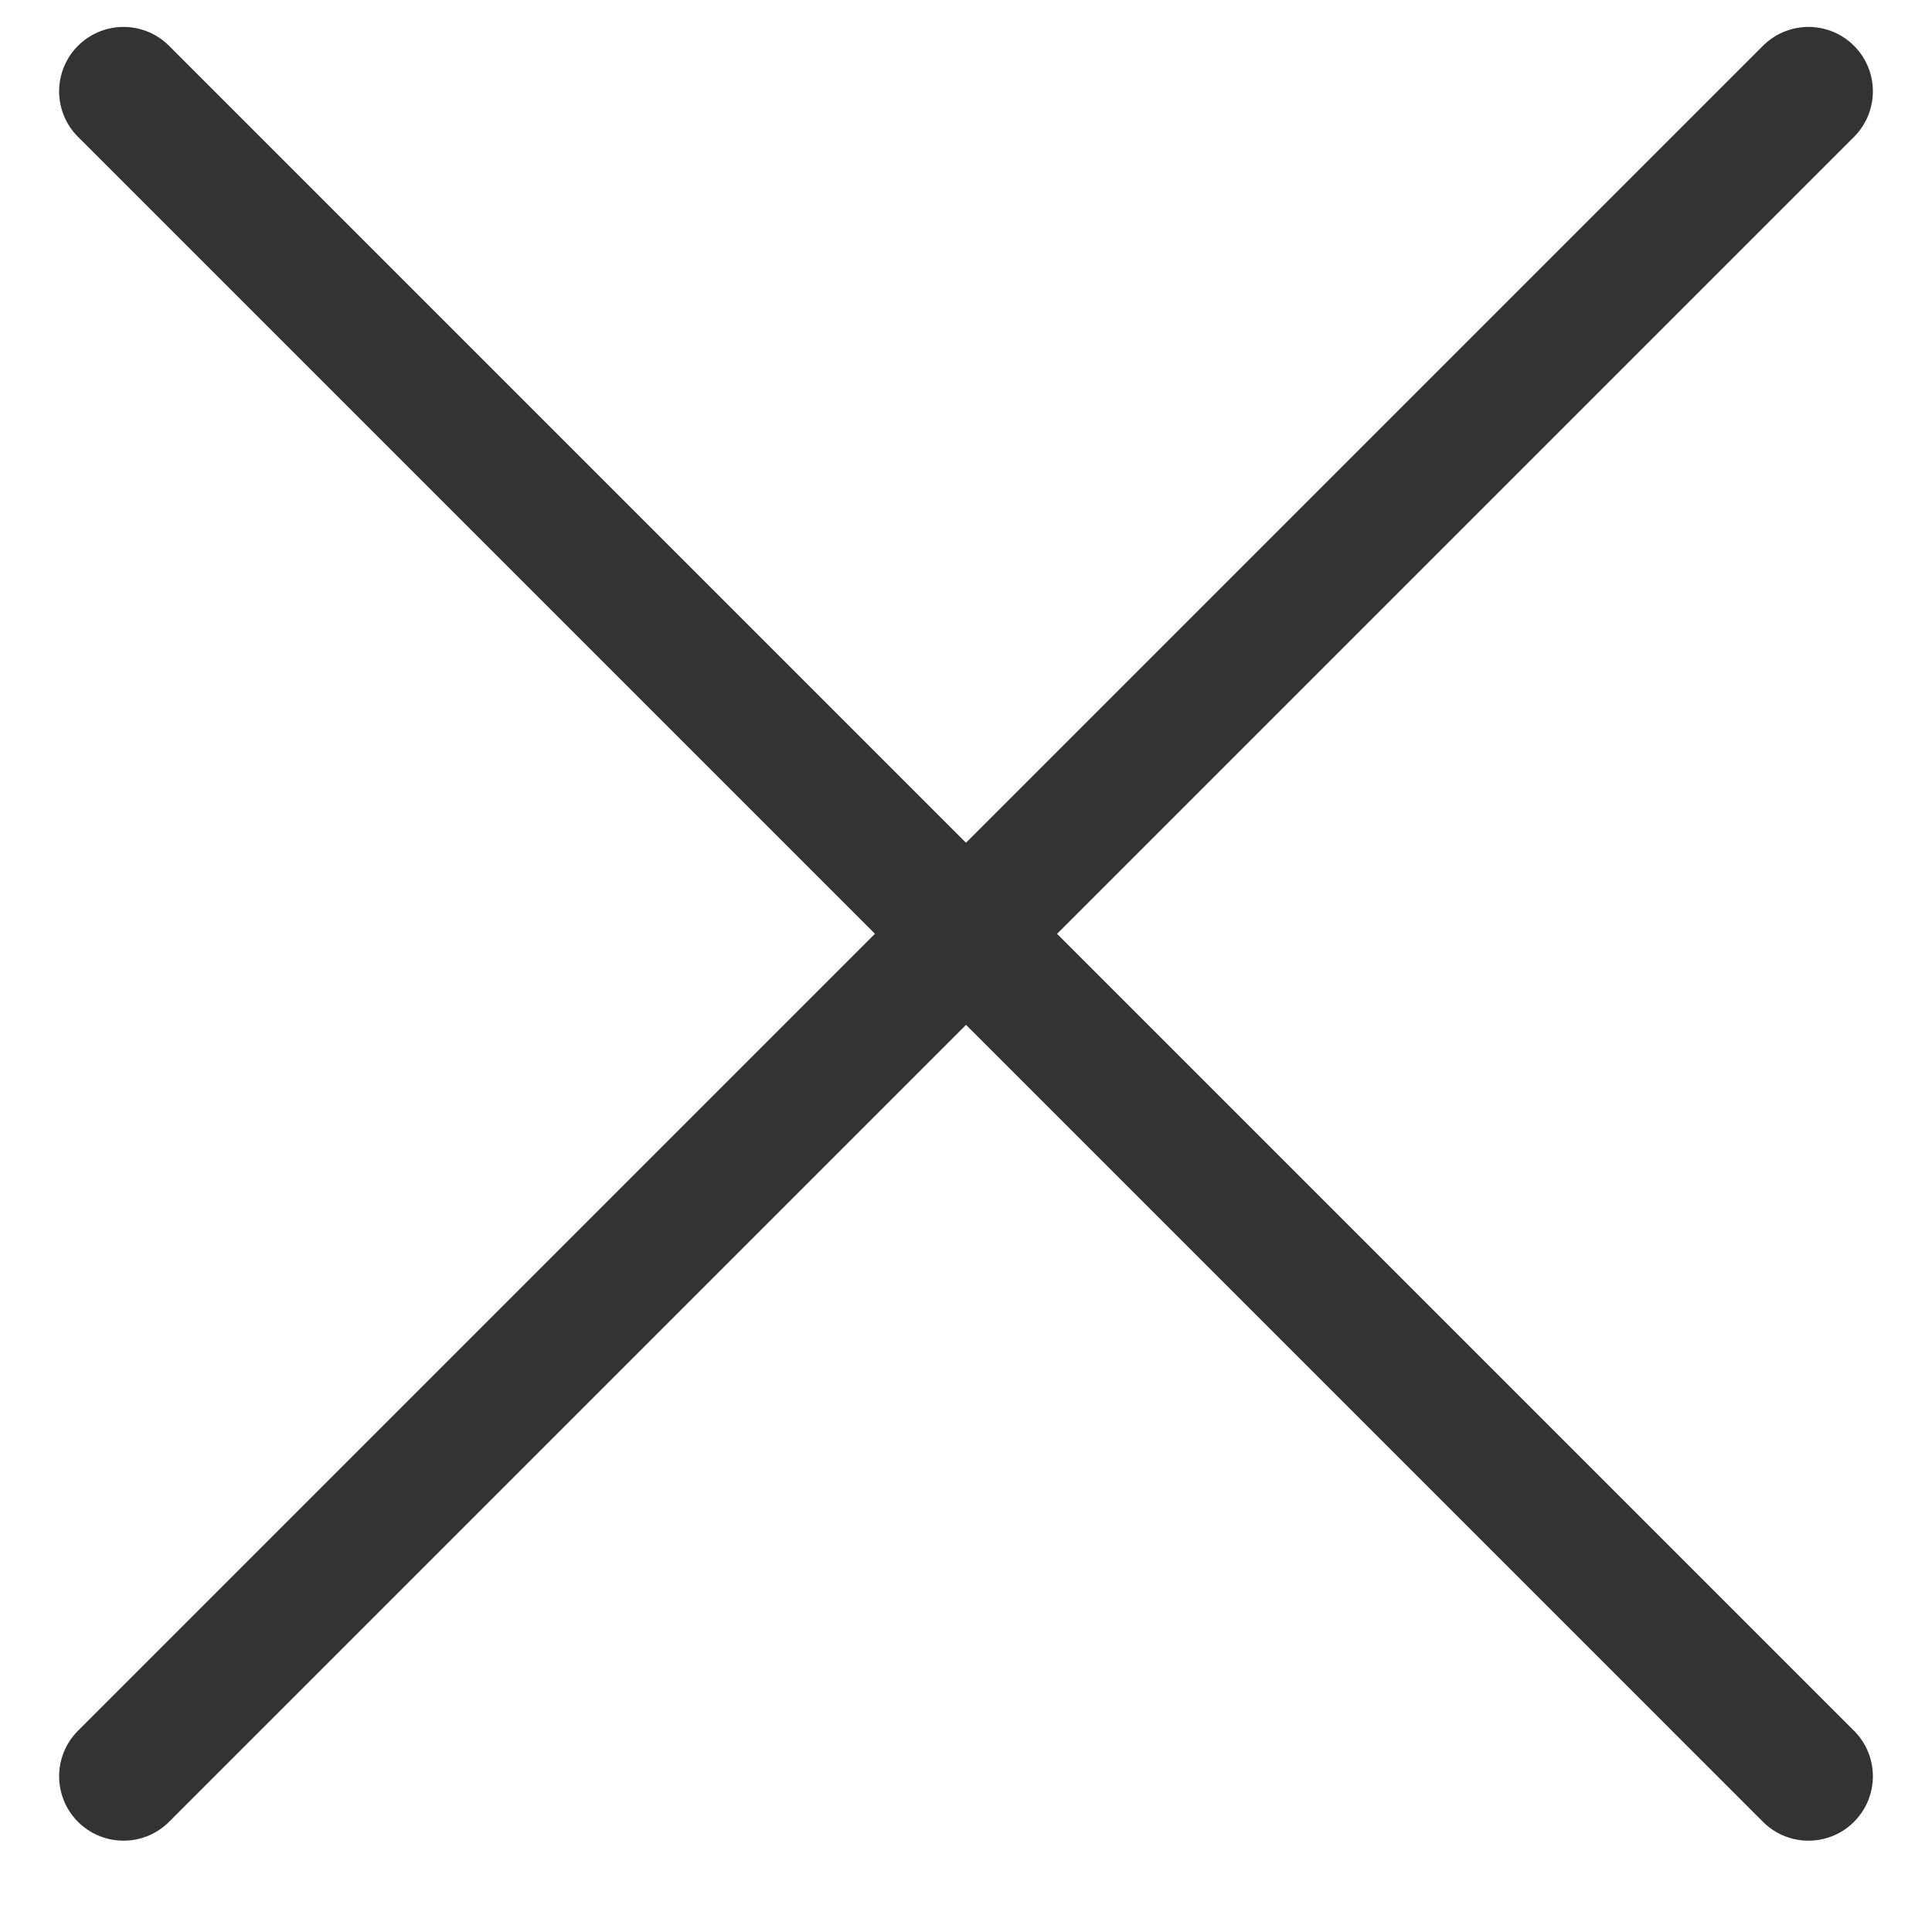 <?xml version="1.0" encoding="UTF-8"?> <svg xmlns="http://www.w3.org/2000/svg" width="15" height="15" viewBox="0 0 15 15" fill="none"> <path d="M14.041 0.709L0.959 13.791" stroke="#333333" stroke-linecap="round" stroke-linejoin="round"></path> <path d="M14.041 13.791L0.959 0.709" stroke="#333333" stroke-linecap="round" stroke-linejoin="round"></path> </svg> 